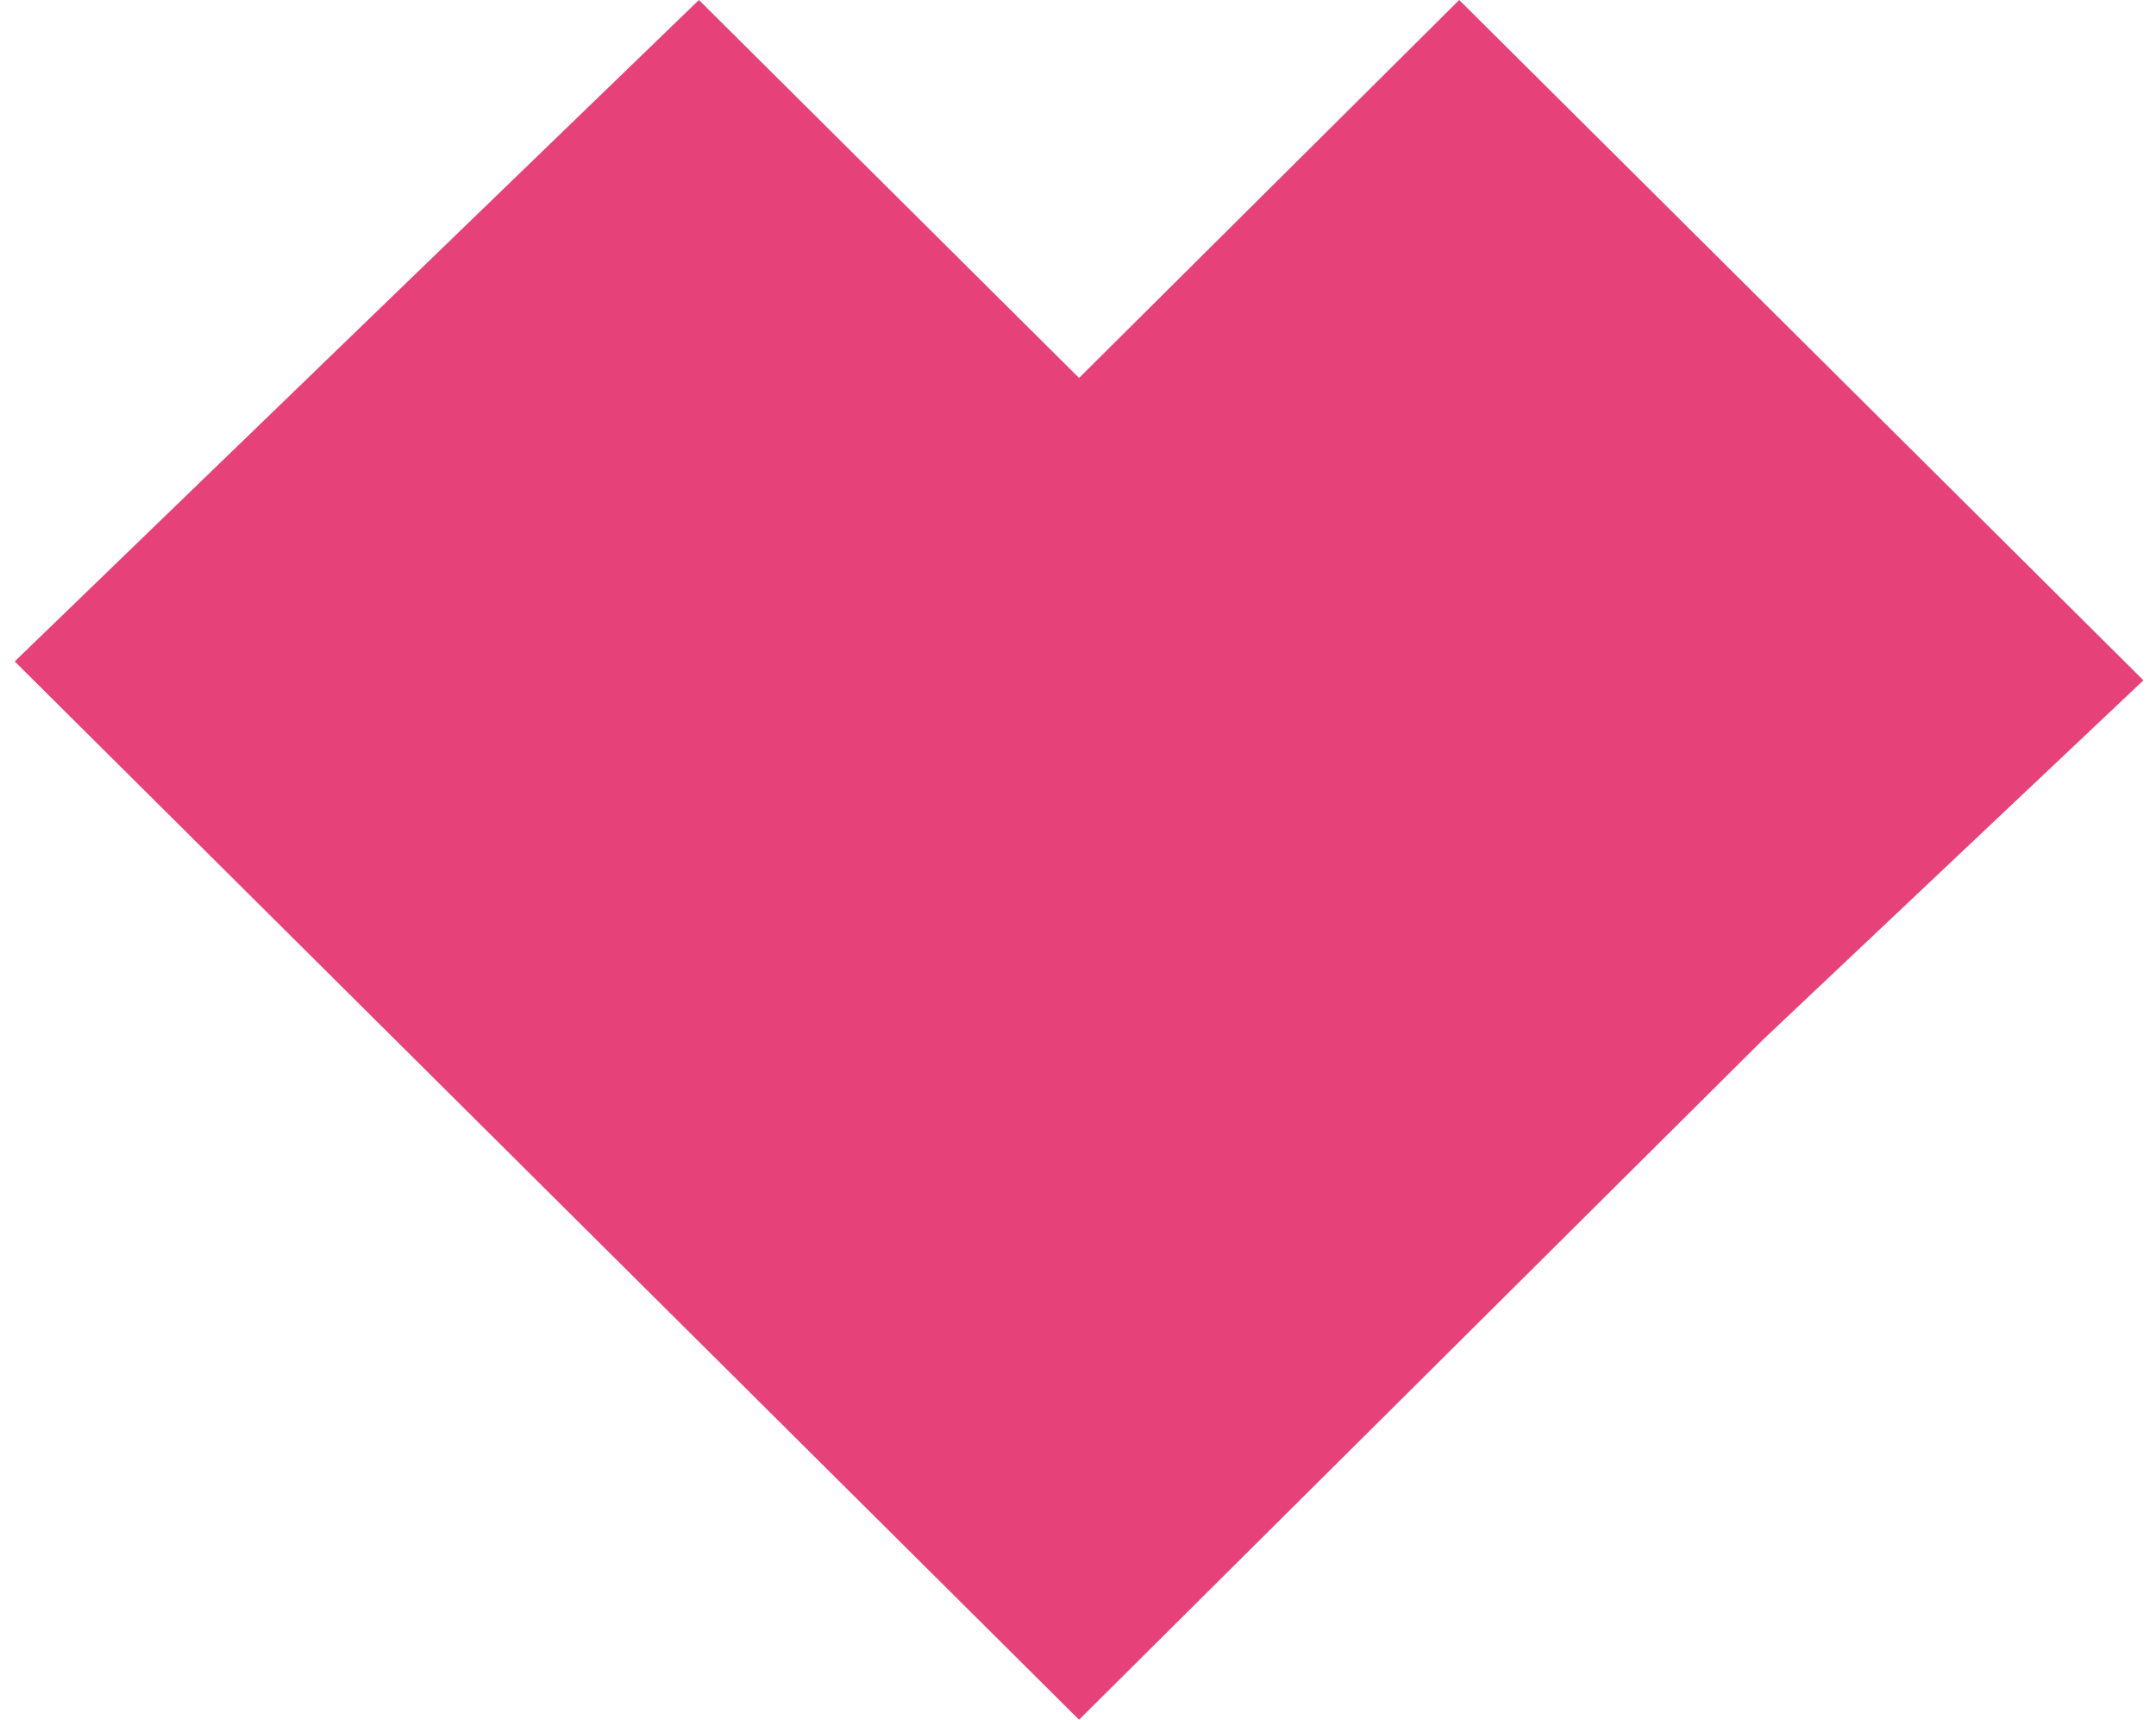 <svg width="79" height="63" viewBox="0 0 79 63" fill="none" xmlns="http://www.w3.org/2000/svg">
<path d="M78.539 24.923L64.611 38.077L39.539 63L14.468 38.077L0.539 24.231L25.61 0L39.539 13.846L53.468 0L78.539 24.923Z" fill="#E7417A"/>
</svg>
